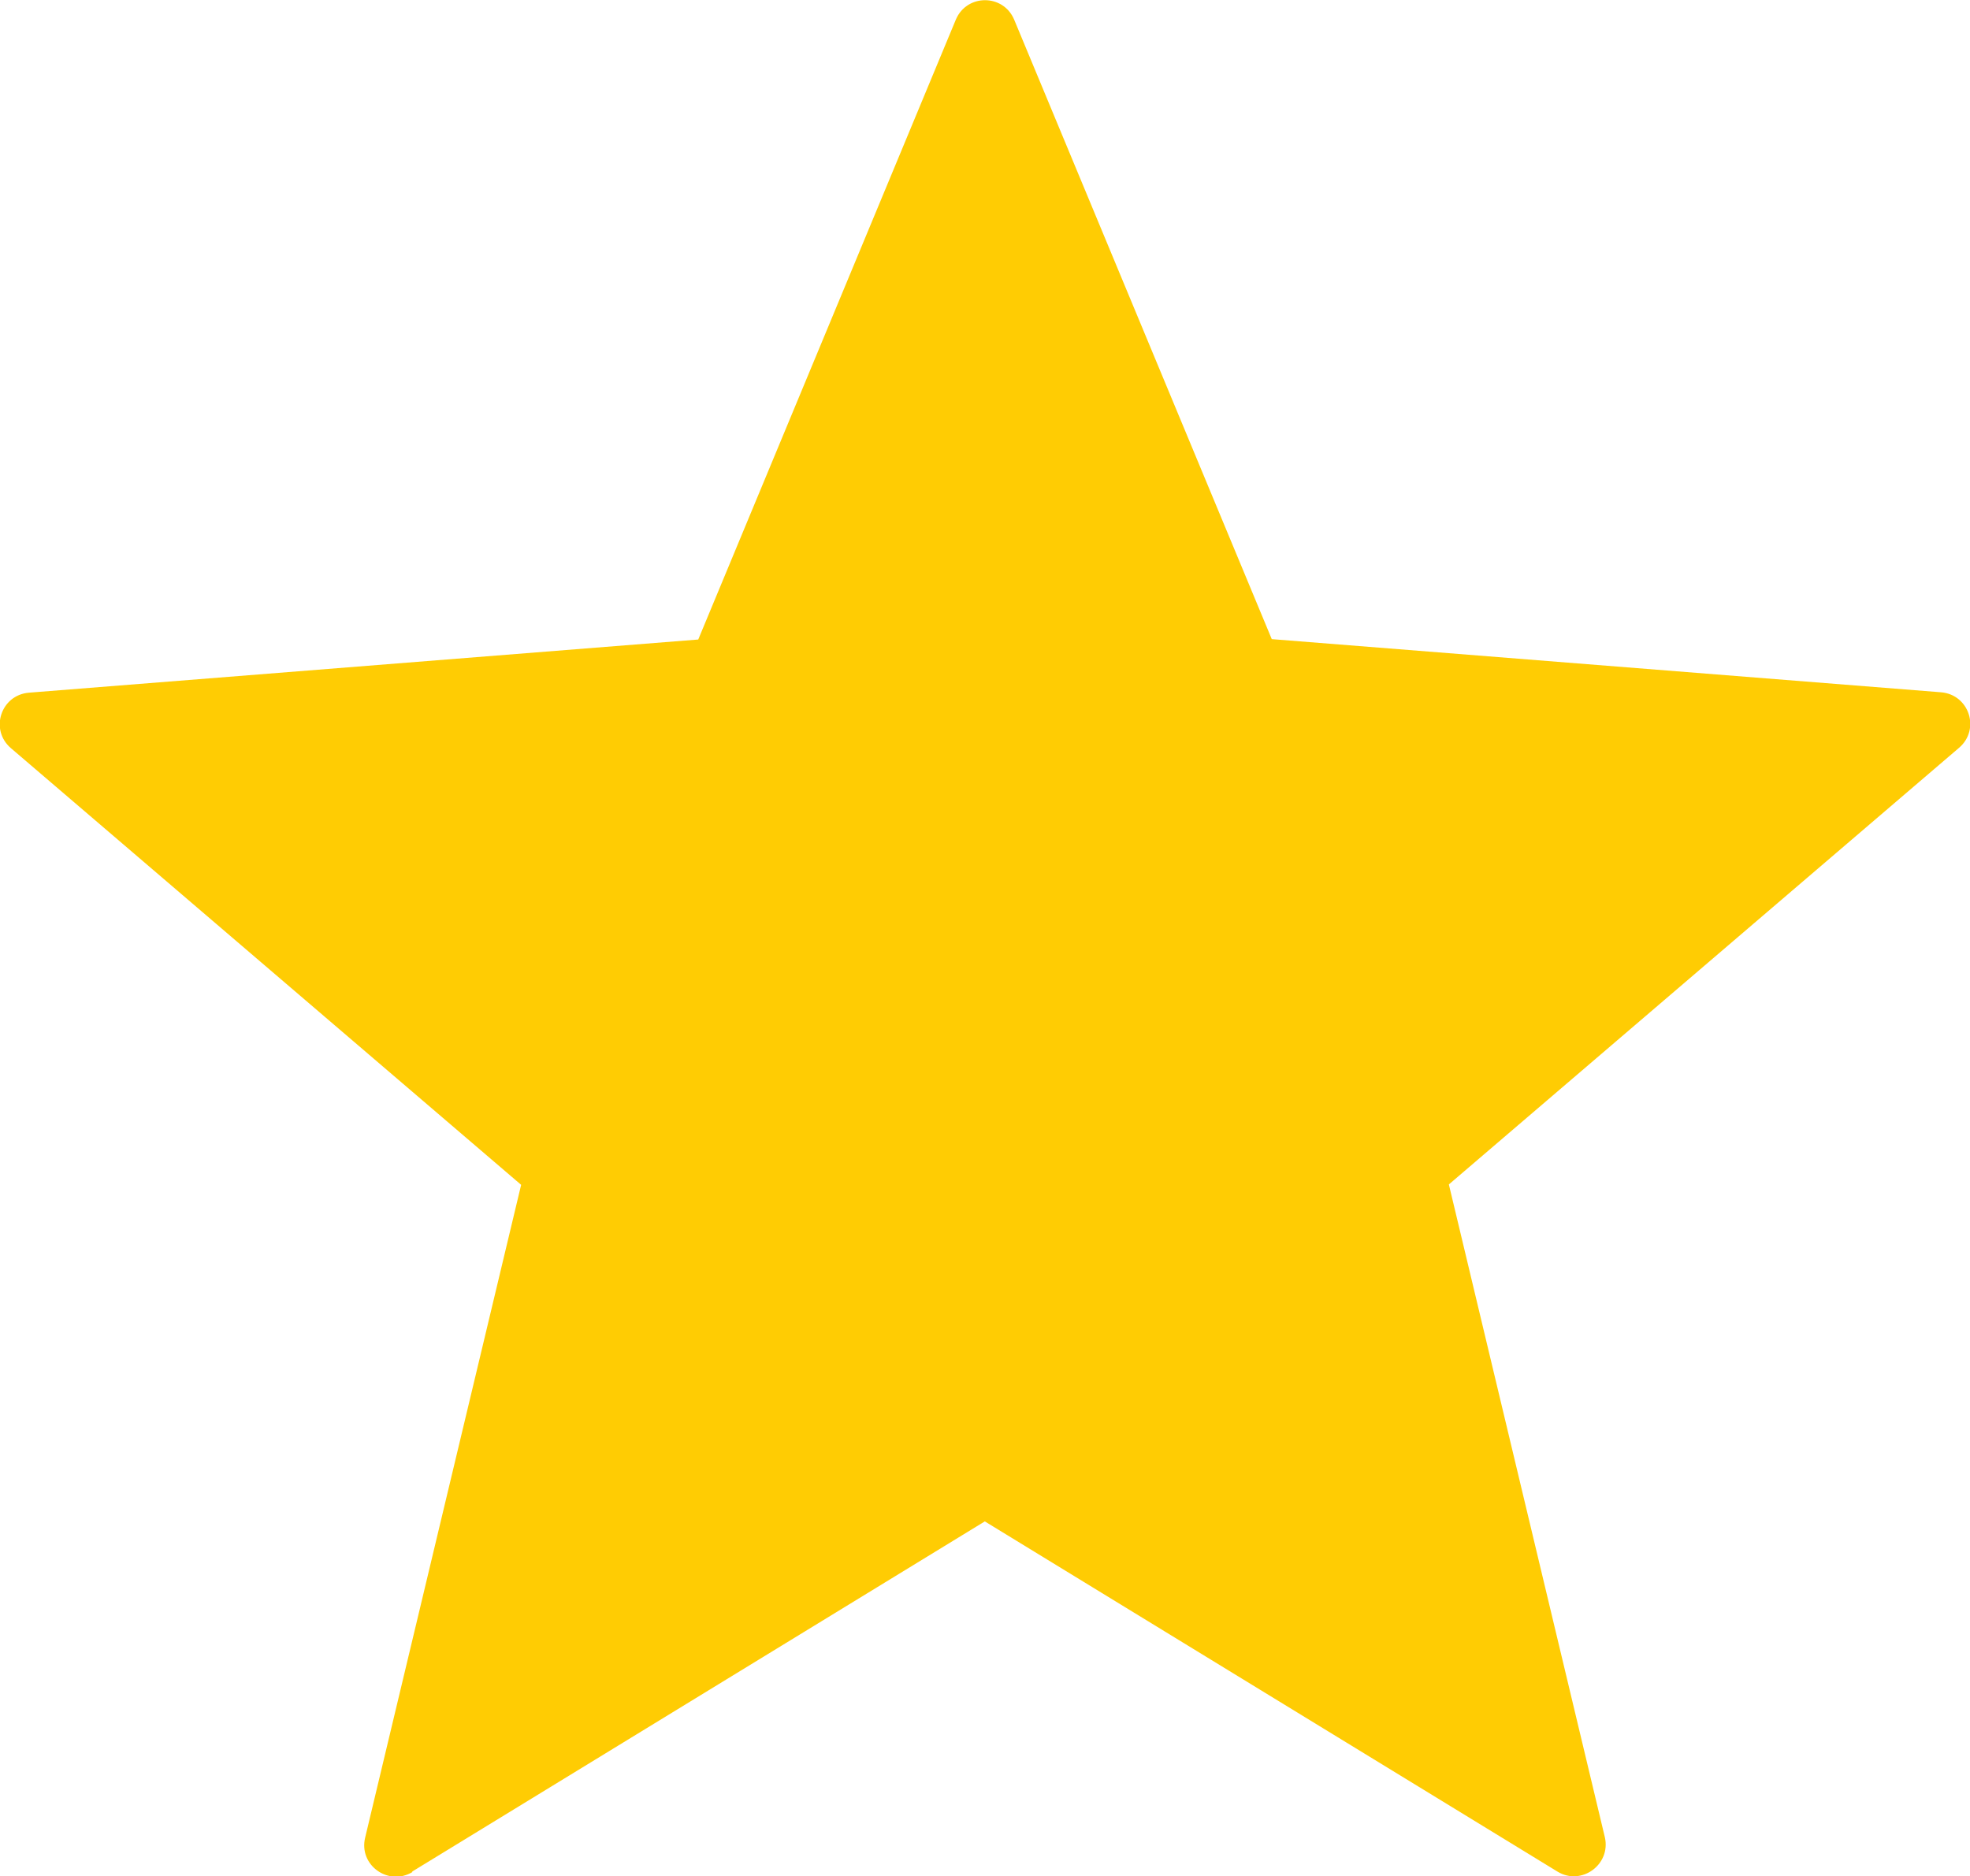 <?xml version="1.0" encoding="UTF-8"?> <svg xmlns="http://www.w3.org/2000/svg" id="_Слой_1" data-name="Слой 1" viewBox="0 0 50.39 48"> <defs> <style> .cls-1 { fill: #ffcc03; } </style> </defs> <path class="cls-1" d="M10.54,47.88l14.65-8.96,14.65,8.96c.61,.37,1.37-.18,1.21-.88l-3.99-16.7,13.05-11.17c.55-.47,.26-1.36-.46-1.42l-17.12-1.36L25.94,.5c-.28-.66-1.21-.66-1.49,0l-6.59,15.86L.74,17.72c-.72,.06-1.01,.95-.46,1.42l13.05,11.17-3.99,16.7c-.17,.7,.59,1.25,1.21,.88Z"></path> </svg> 